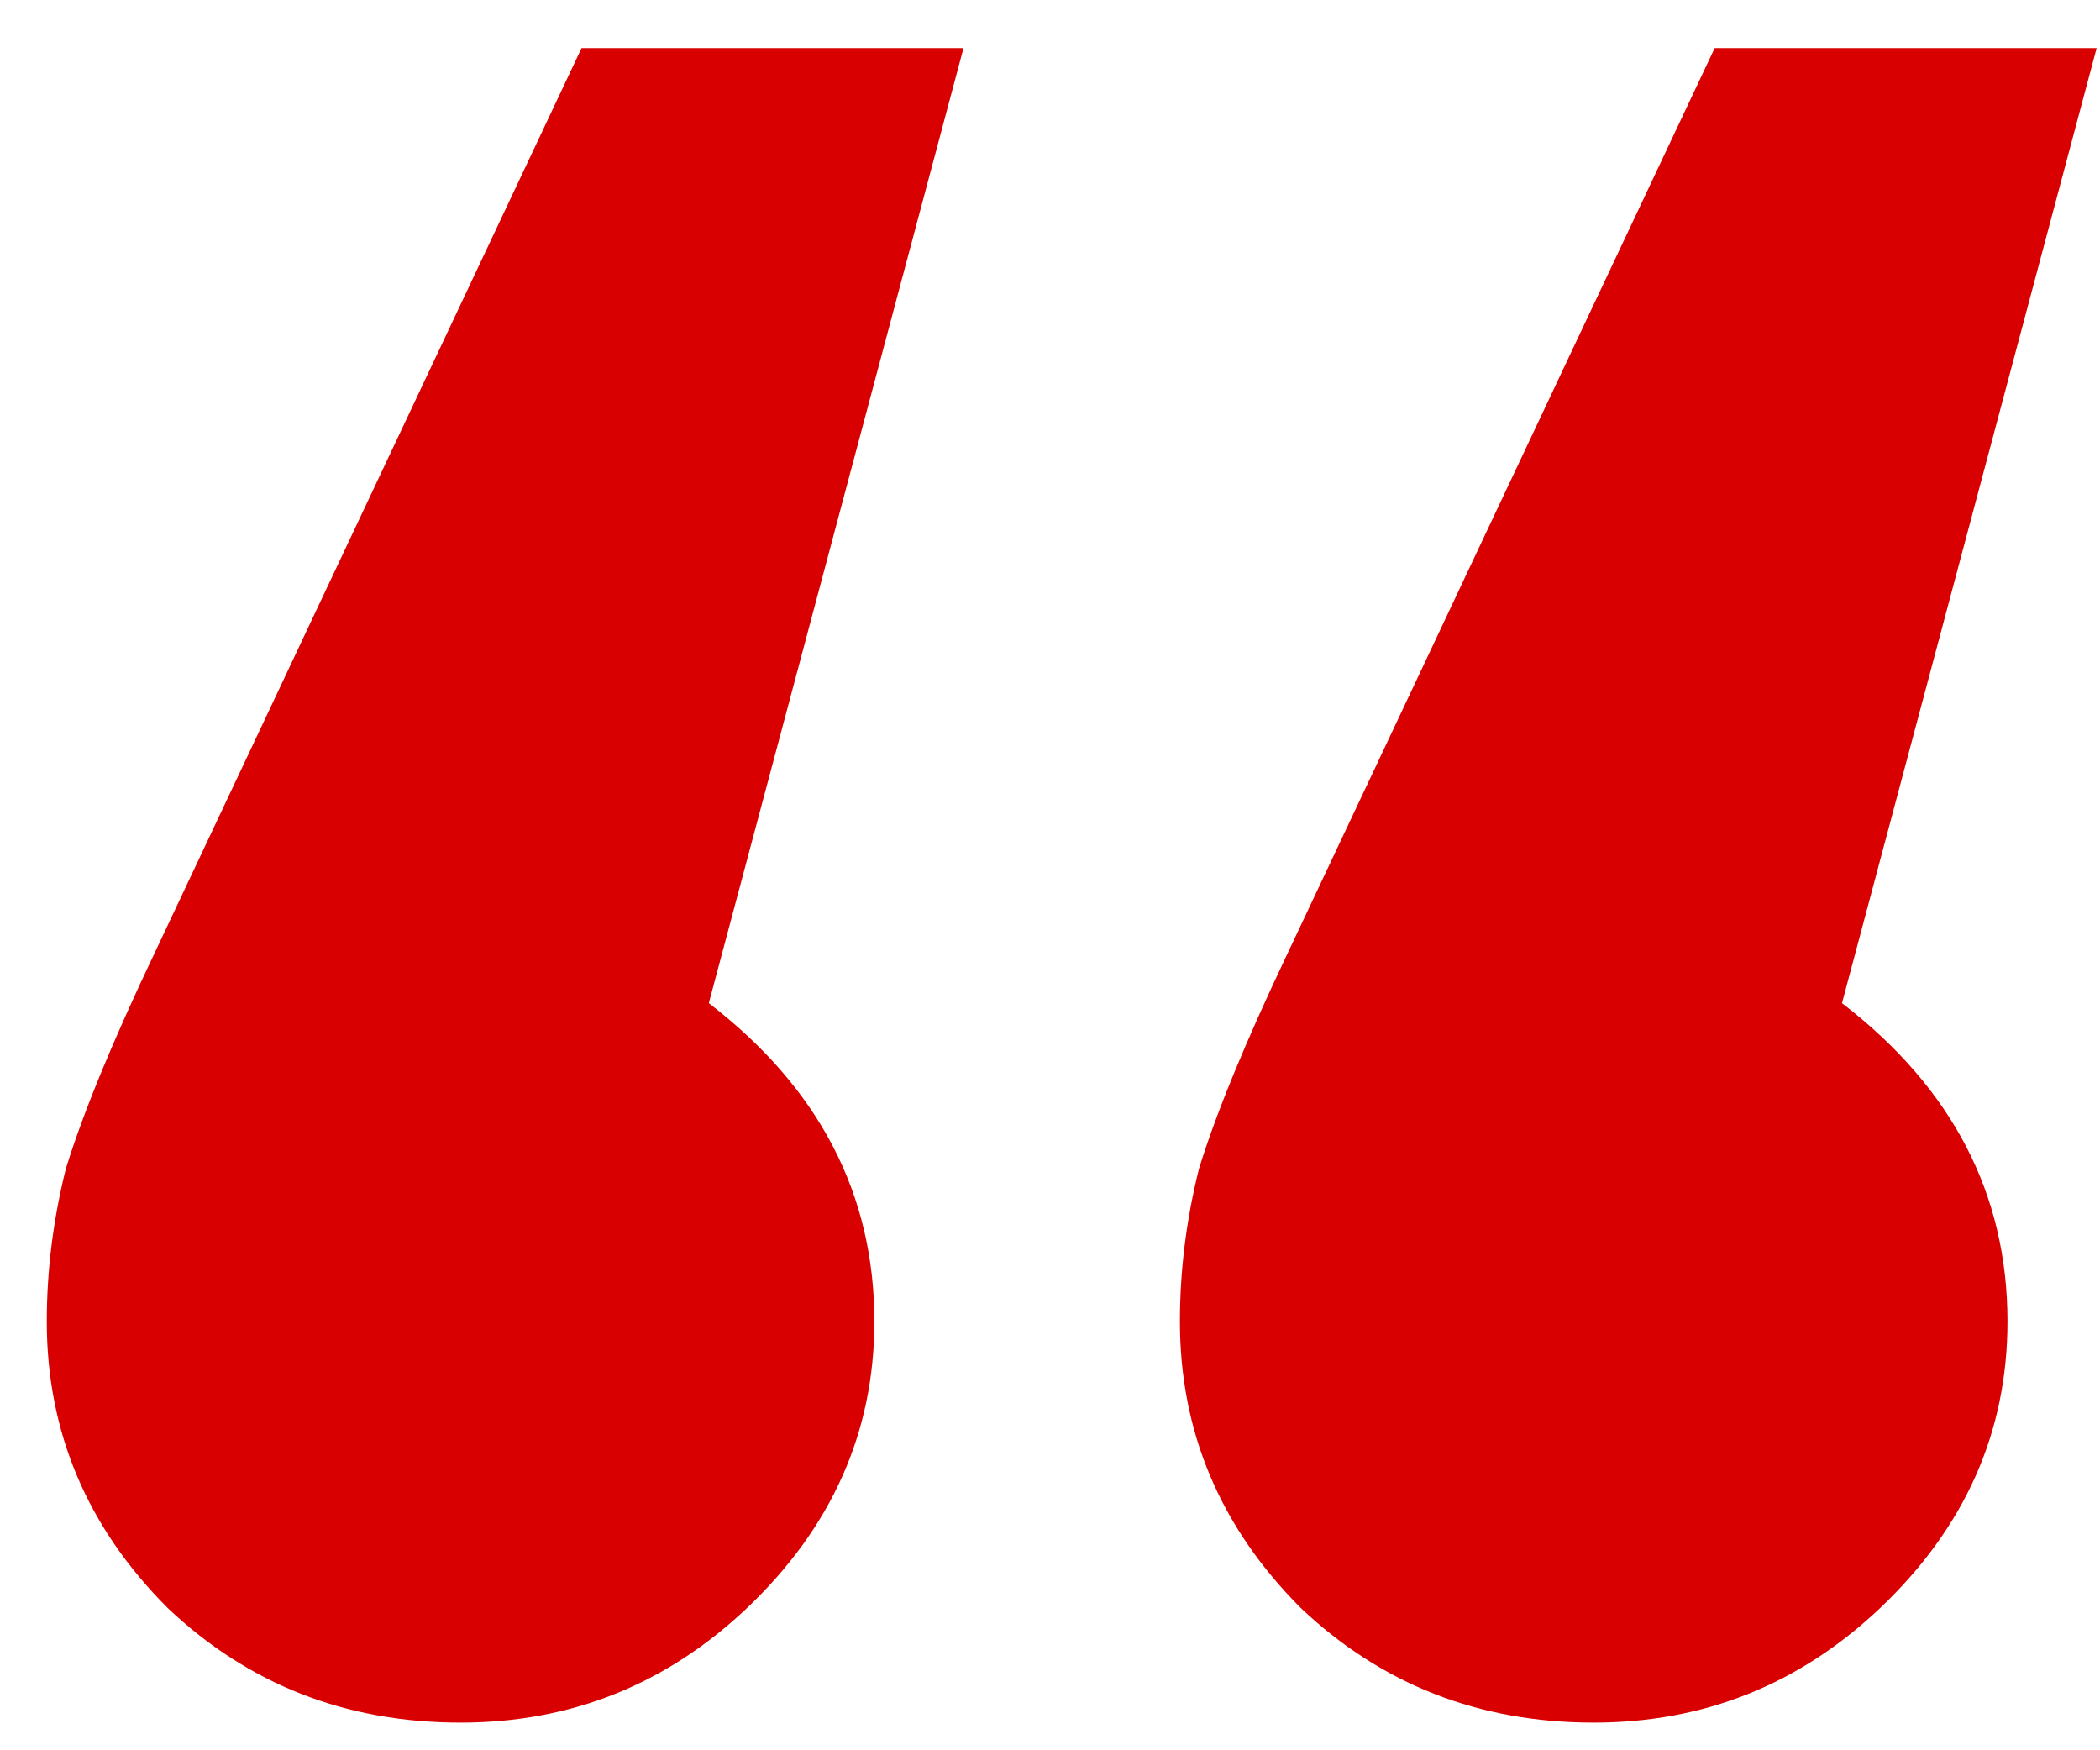 <svg width="36" height="30" viewBox="0 0 36 30" fill="none" xmlns="http://www.w3.org/2000/svg">
<path d="M7.895 29.526C5.931 29.526 4.258 28.871 2.875 27.562C1.493 26.179 0.802 24.542 0.802 22.651C0.802 21.778 0.911 20.905 1.129 20.032C1.42 19.086 1.929 17.849 2.657 16.321L9.969 0.825H16.517L12.151 17.194C14.043 18.649 14.989 20.468 14.989 22.651C14.989 24.542 14.261 26.179 12.806 27.562C11.424 28.871 9.787 29.526 7.895 29.526ZM27.32 29.526C25.356 29.526 23.683 28.871 22.3 27.562C20.918 26.179 20.227 24.542 20.227 22.651C20.227 21.778 20.336 20.905 20.554 20.032C20.845 19.086 21.355 17.849 22.082 16.321L29.394 0.825H35.942L31.577 17.194C33.468 18.649 34.414 20.468 34.414 22.651C34.414 24.542 33.687 26.179 32.231 27.562C30.849 28.871 29.212 29.526 27.32 29.526Z" fill="#D80000"/>
</svg>
